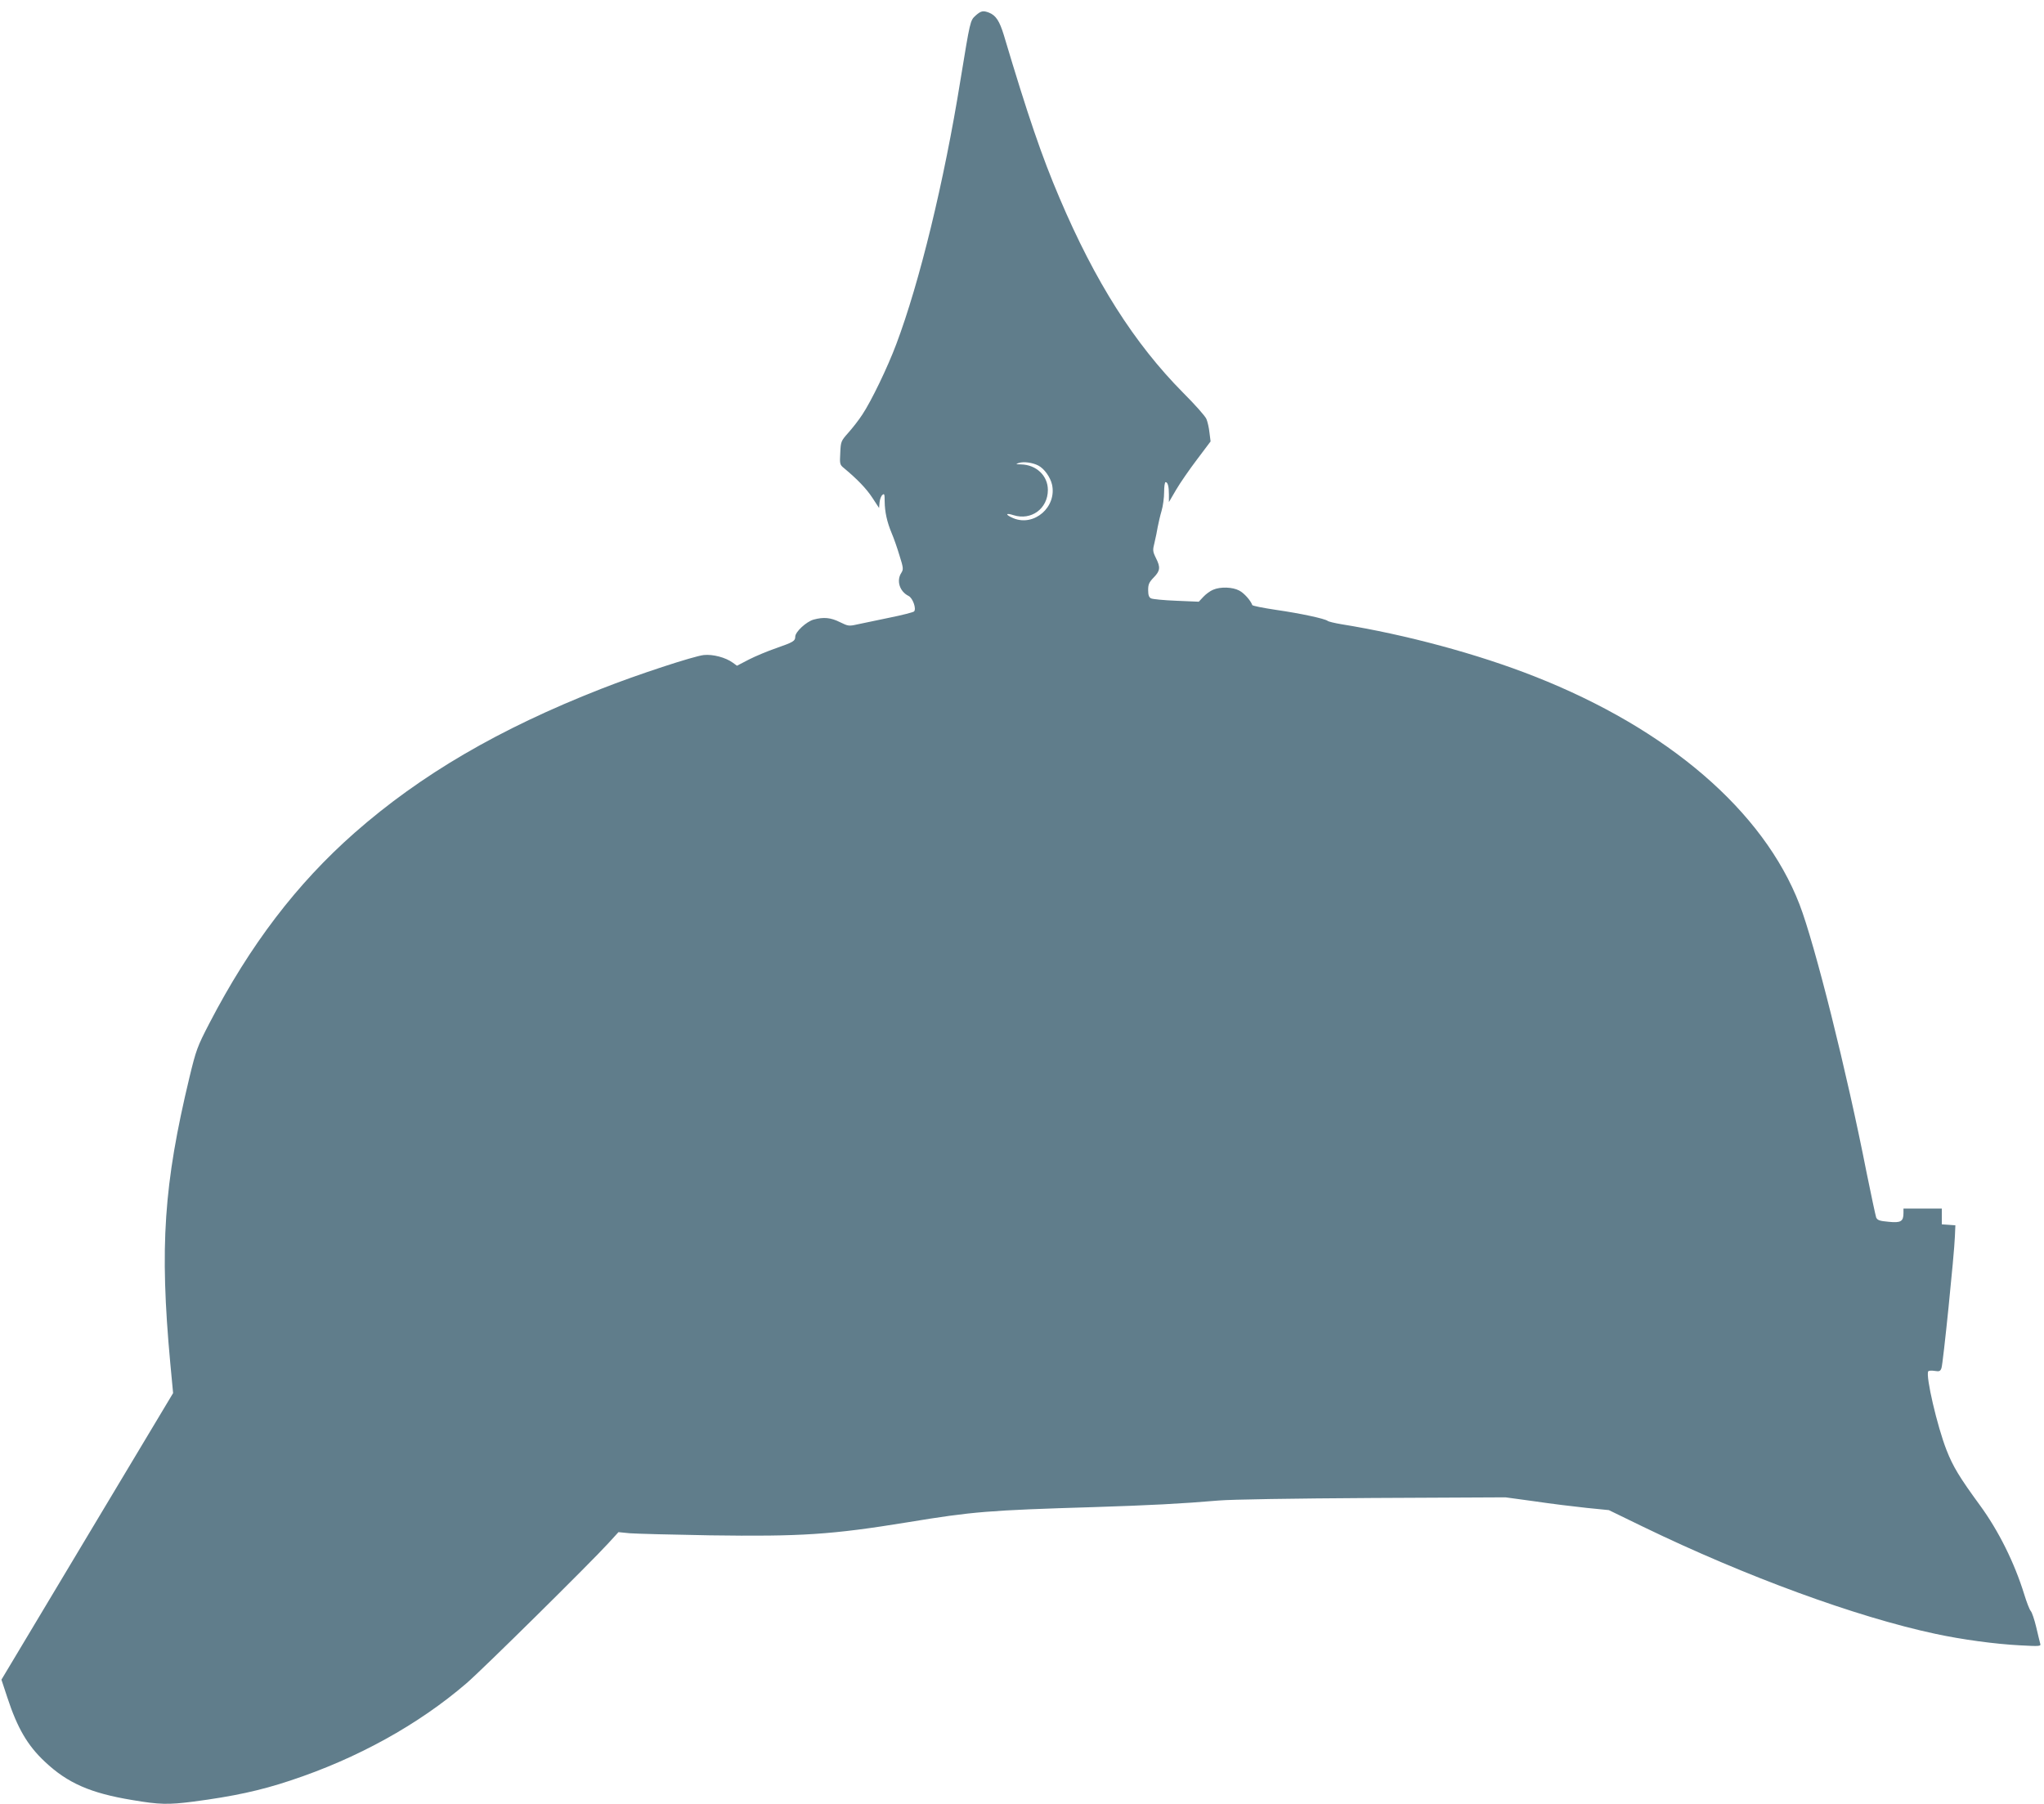 <?xml version="1.0" standalone="no"?>
<!DOCTYPE svg PUBLIC "-//W3C//DTD SVG 20010904//EN"
 "http://www.w3.org/TR/2001/REC-SVG-20010904/DTD/svg10.dtd">
<svg version="1.0" xmlns="http://www.w3.org/2000/svg"
 width="1280pt" height="1130pt" viewBox="0 0 1280 1130"
 preserveAspectRatio="xMidYMid meet">
<g transform="translate(0,1130) scale(0.1,-0.1)"
fill="#607d8b" stroke="none">
<path d="M6110 11203 c-35 -32 -34 -30 -96 -408 -102 -634 -256 -1265 -401
-1650 -55 -147 -157 -358 -213 -442 -22 -34 -62 -85 -88 -114 -45 -51 -47 -54
-50 -125 -4 -70 -3 -75 23 -96 83 -69 141 -129 178 -186 l42 -64 3 35 c2 20
10 41 18 47 12 11 14 4 14 -41 1 -66 14 -127 44 -199 13 -30 35 -93 49 -140
24 -76 25 -86 12 -107 -33 -49 -12 -118 45 -146 26 -13 50 -81 34 -97 -5 -5
-74 -23 -154 -39 -80 -17 -170 -36 -201 -42 -53 -12 -58 -11 -109 14 -58 29
-102 33 -165 16 -46 -13 -115 -77 -115 -107 0 -27 -11 -34 -120 -72 -52 -18
-129 -50 -170 -71 l-75 -39 -26 19 c-45 33 -125 54 -182 48 -63 -7 -415 -122
-643 -212 -638 -250 -1129 -537 -1544 -902 -363 -320 -654 -702 -909 -1193
-76 -147 -83 -166 -125 -340 -160 -667 -187 -1058 -120 -1785 l18 -191 -538
-898 -537 -897 37 -112 c63 -192 127 -301 235 -402 142 -134 286 -197 547
-240 171 -29 225 -30 382 -10 251 33 419 69 608 132 418 138 802 350 1104 610
99 85 773 751 888 877 l63 69 71 -7 c39 -3 265 -9 501 -13 573 -8 761 4 1240
82 407 67 505 75 1170 95 341 11 543 21 775 41 81 7 465 13 966 16 l832 4 183
-25 c101 -15 247 -33 324 -41 l140 -14 216 -105 c640 -310 1332 -564 1829
-670 167 -36 375 -64 529 -72 128 -7 133 -6 127 12 -3 10 -14 57 -25 103 -11
46 -26 91 -34 100 -8 9 -26 56 -41 105 -61 197 -160 397 -277 557 -128 175
-169 243 -209 345 -59 150 -132 466 -115 494 3 5 21 6 40 3 30 -5 36 -2 43 18
10 27 80 713 84 824 l3 70 -42 3 -43 3 0 50 0 49 -120 0 -120 0 0 -28 c0 -53
-17 -63 -93 -55 -57 5 -70 10 -78 27 -4 12 -31 138 -60 281 -124 632 -324
1431 -420 1680 -226 585 -823 1099 -1659 1428 -357 141 -807 262 -1210 327
-41 7 -80 16 -86 21 -18 14 -171 47 -324 69 -80 12 -146 25 -148 30 -10 29
-52 76 -82 91 -41 22 -117 25 -163 5 -18 -7 -45 -27 -61 -44 l-29 -31 -141 6
c-77 3 -149 10 -158 15 -13 6 -18 21 -18 52 0 36 6 49 35 79 41 42 43 64 13
123 -20 41 -20 48 -8 96 7 29 16 73 20 98 5 25 15 70 24 100 9 30 16 83 16
118 0 34 4 62 9 62 14 0 21 -27 21 -78 l0 -47 45 77 c25 43 84 128 131 190
l85 113 -7 55 c-3 30 -12 69 -19 85 -6 17 -72 91 -146 165 -306 309 -551 695
-774 1220 -111 260 -198 515 -349 1021 -27 88 -50 123 -93 140 -37 14 -50 11
-83 -18z m392 -2819 c37 -19 75 -72 86 -119 31 -141 -112 -265 -242 -211 -52
22 -51 36 1 19 111 -35 215 41 215 158 0 89 -72 158 -168 160 -34 1 -36 2 -14
9 30 10 85 3 122 -16z"/>
</g>
</svg>
